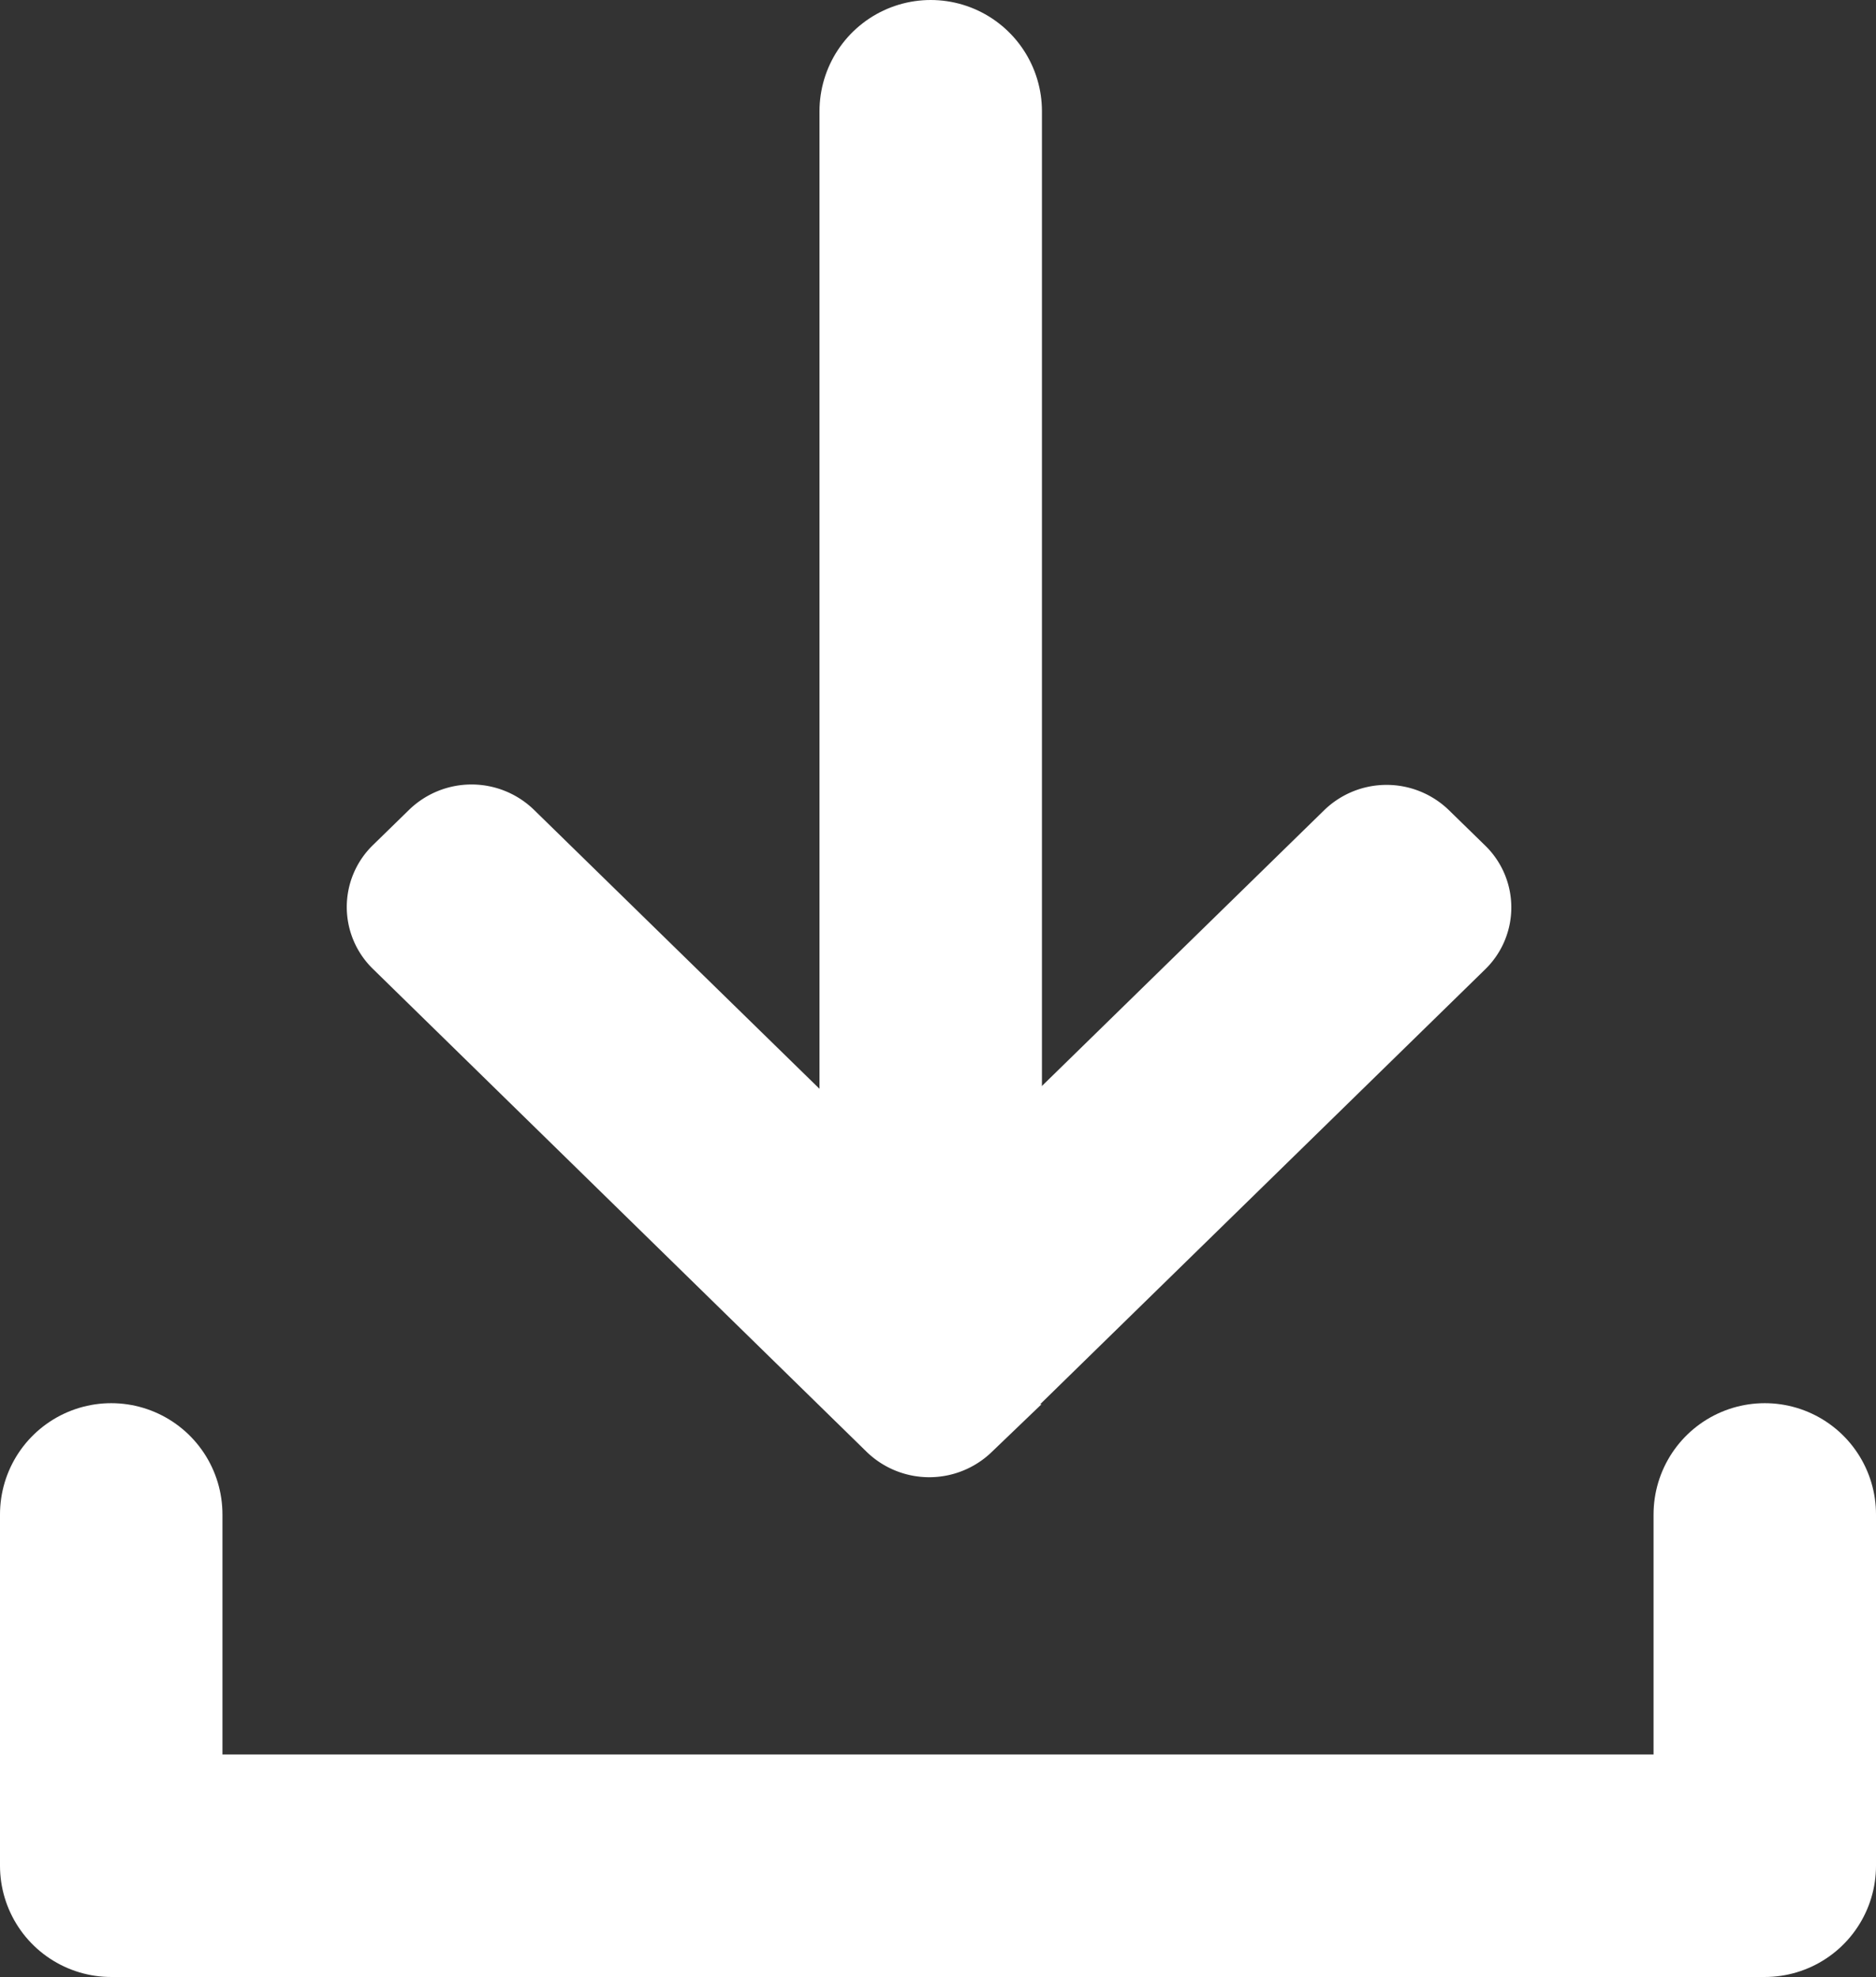 <svg xmlns="http://www.w3.org/2000/svg" width="16.867" height="17.771" viewBox="0 0 16.867 17.771">
  <rect x="0" y="0" width="16.867" height="17.771" fill="#333333" stroke="none"/>
  <g id="icon-unduh" transform="translate(-98.633 -8.5)">
    <path id="Path_15541" data-name="Path 15541" d="M94.953,16.418v3.158H109.82V16.418" transform="translate(4.68 5.695)" fill="none" stroke="#fff" stroke-linecap="round" stroke-linejoin="round" stroke-width="2"/>
    <g id="next_3_" data-name="next (3)" transform="translate(111.971 9.5) rotate(90)">
      <g id="Group_22" data-name="Group 22">
        <g id="Group_6828" data-name="Group 6828">
          <path id="Path_5" data-name="Path 5" d="M5.572,4.6,1.233.159a.526.526,0,0,0-.754,0L.16.486a.555.555,0,0,0,0,.771L3.8,4.983.156,8.713a.556.556,0,0,0,0,.771l.319.327a.526.526,0,0,0,.754,0L5.572,5.37a.559.559,0,0,0,0-.774Z" transform="translate(6.301)" fill="#fff" stroke="#fff" stroke-width="0.5"/>
          <line id="Line_44" data-name="Line 44" x1="10" transform="translate(0 4.97)" fill="none" stroke="#fff" stroke-linecap="round" stroke-width="2"/>
        </g>
      </g>
    </g>
  </g>
</svg>
